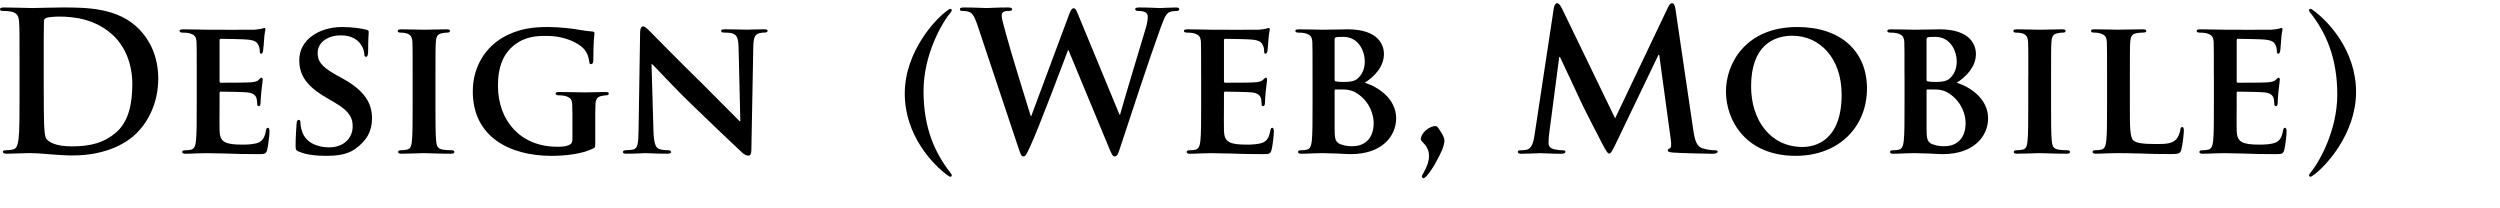 <?xml version="1.0" encoding="utf-8"?>
<!-- Generator: Adobe Illustrator 15.0.0, SVG Export Plug-In . SVG Version: 6.00 Build 0)  -->
<!DOCTYPE svg PUBLIC "-//W3C//DTD SVG 1.1//EN" "http://www.w3.org/Graphics/SVG/1.1/DTD/svg11.dtd">
<svg version="1.1" id="レイヤー_1" xmlns="http://www.w3.org/2000/svg" xmlns:xlink="http://www.w3.org/1999/xlink" x="0px"
	 y="0px" width="168px" height="14px" viewBox="0 0 168 14" enable-background="new 0 0 168 14" xml:space="preserve">
<line display="none" fill="none" stroke="#3E3A39" stroke-miterlimit="10" x1="-0.625" y1="13.337" x2="161.436" y2="12.961"/>
<g>
	<path d="M1.313,4.272c0-1.976,0-2.34-0.026-2.756c-0.026-0.442-0.13-0.65-0.559-0.741C0.624,0.749,0.403,0.736,0.221,0.736
		C0.078,0.736,0,0.71,0,0.619c0-0.091,0.091-0.117,0.286-0.117c0.689,0,1.508,0.039,1.872,0.039c0.403,0,1.222-0.039,2.002-0.039
		c1.625,0,3.796,0,5.213,1.482c0.65,0.676,1.261,1.755,1.261,3.302c0,1.638-0.689,2.886-1.417,3.627
		c-0.598,0.61-1.95,1.534-4.355,1.534c-0.468,0-1.001-0.039-1.495-0.078s-0.949-0.078-1.274-0.078c-0.143,0-0.429,0-0.741,0.014
		c-0.299,0-0.637,0.025-0.897,0.025c-0.169,0-0.26-0.039-0.26-0.13c0-0.065,0.052-0.104,0.208-0.104
		c0.195,0,0.351-0.025,0.468-0.052c0.26-0.052,0.325-0.338,0.377-0.715C1.313,8.783,1.313,7.756,1.313,6.56V4.272z M2.938,5.702
		c0,1.378,0.013,2.379,0.026,2.626c0.013,0.324,0.039,0.845,0.143,0.988c0.169,0.246,0.676,0.52,1.703,0.52
		c1.326,0,2.21-0.26,2.99-0.936c0.832-0.717,1.092-1.898,1.092-3.237c0-1.651-0.689-2.717-1.248-3.25
		c-1.196-1.144-2.678-1.3-3.692-1.3c-0.26,0-0.741,0.039-0.845,0.091C2.99,1.256,2.951,1.321,2.951,1.464
		c-0.013,0.442-0.013,1.573-0.013,2.6V5.702z"/>
	<path d="M13.221,5.169c0-1.677,0-1.989-0.013-2.34c-0.026-0.377-0.13-0.494-0.494-0.598c-0.091-0.026-0.286-0.039-0.455-0.039
		c-0.117,0-0.195-0.039-0.195-0.117c0-0.078,0.091-0.104,0.26-0.104c0.598,0,1.326,0.026,1.651,0.026c0.364,0,2.899,0.013,3.12,0
		c0.208-0.013,0.39-0.052,0.481-0.065c0.065-0.013,0.13-0.052,0.182-0.052c0.065,0,0.078,0.052,0.078,0.104
		c0,0.078-0.065,0.208-0.091,0.715c-0.013,0.117-0.039,0.598-0.065,0.728c-0.013,0.052-0.039,0.182-0.13,0.182
		c-0.078,0-0.091-0.052-0.091-0.143c0-0.078-0.013-0.273-0.078-0.403c-0.091-0.195-0.182-0.351-0.754-0.403
		c-0.195-0.026-1.56-0.052-1.794-0.052c-0.052,0-0.078,0.039-0.078,0.104v2.73c0,0.065,0.013,0.117,0.078,0.117
		c0.26,0,1.742,0,2.002-0.026c0.273-0.026,0.442-0.052,0.546-0.169c0.091-0.078,0.13-0.143,0.182-0.143
		c0.052,0,0.091,0.052,0.091,0.117s-0.026,0.247-0.091,0.806c-0.026,0.221-0.052,0.663-0.052,0.741c0,0.091-0.013,0.247-0.117,0.247
		c-0.078,0-0.104-0.039-0.104-0.091c-0.013-0.117-0.013-0.26-0.039-0.403c-0.065-0.221-0.208-0.39-0.637-0.429
		c-0.208-0.026-1.508-0.052-1.794-0.052c-0.052,0-0.065,0.052-0.065,0.117v0.884c0,0.377-0.013,1.313,0,1.638
		c0.026,0.754,0.377,0.923,1.547,0.923c0.299,0,0.78-0.013,1.079-0.143c0.286-0.131,0.416-0.364,0.494-0.819
		c0.026-0.116,0.052-0.169,0.13-0.169c0.091,0,0.104,0.143,0.104,0.26c0,0.248-0.091,1.002-0.156,1.223
		c-0.078,0.287-0.182,0.287-0.611,0.287c-0.858,0-1.547-0.015-2.106-0.039c-0.559-0.014-0.988-0.026-1.326-0.026
		c-0.13,0-0.377,0.013-0.65,0.013c-0.273,0.014-0.559,0.026-0.793,0.026c-0.143,0-0.221-0.039-0.221-0.117
		c0-0.052,0.039-0.116,0.182-0.116c0.169,0,0.299-0.014,0.403-0.039c0.234-0.053,0.299-0.261,0.338-0.586
		c0.052-0.468,0.052-1.339,0.052-2.353V5.169z"/>
	<path d="M20.085,10.188c-0.182-0.078-0.221-0.131-0.221-0.377c0-0.599,0.052-1.287,0.065-1.47c0-0.169,0.052-0.286,0.143-0.286
		c0.104,0,0.117,0.104,0.117,0.184c0,0.143,0.039,0.377,0.104,0.57c0.247,0.819,1.105,1.094,1.82,1.094
		c0.988,0,1.586-0.625,1.586-1.404c0-0.48-0.117-0.962-1.131-1.56l-0.663-0.39c-1.352-0.793-1.794-1.534-1.794-2.509
		c0-1.352,1.3-2.223,2.886-2.223c0.741,0,1.326,0.104,1.625,0.182c0.104,0.026,0.156,0.065,0.156,0.143
		c0,0.143-0.039,0.455-0.039,1.326c0,0.234-0.052,0.351-0.143,0.351c-0.078,0-0.117-0.065-0.117-0.195
		c0-0.104-0.052-0.442-0.299-0.728c-0.169-0.208-0.533-0.52-1.274-0.52c-0.819,0-1.56,0.429-1.56,1.183
		c0,0.494,0.182,0.884,1.209,1.456l0.468,0.26c1.508,0.832,1.976,1.677,1.976,2.678c0,0.817-0.312,1.481-1.144,2.065
		c-0.546,0.392-1.3,0.455-1.911,0.455C21.281,10.473,20.579,10.409,20.085,10.188z"/>
	<path d="M27.729,5.169c0-1.677,0-1.989-0.013-2.34c-0.026-0.377-0.143-0.507-0.39-0.585c-0.13-0.039-0.273-0.052-0.416-0.052
		c-0.117,0-0.182-0.026-0.182-0.13c0-0.065,0.091-0.091,0.273-0.091c0.429,0,1.209,0.026,1.534,0.026
		c0.286,0,1.027-0.026,1.469-0.026c0.143,0,0.234,0.026,0.234,0.091c0,0.104-0.065,0.13-0.182,0.13s-0.208,0.013-0.338,0.039
		c-0.312,0.052-0.403,0.208-0.429,0.598c-0.026,0.351-0.026,0.663-0.026,2.34v1.95c0,1.064,0,1.949,0.052,2.418
		c0.039,0.299,0.117,0.468,0.455,0.52c0.156,0.026,0.416,0.039,0.585,0.039c0.13,0,0.182,0.065,0.182,0.117
		c0,0.078-0.091,0.117-0.221,0.117c-0.754,0-1.534-0.039-1.846-0.039c-0.26,0-1.04,0.039-1.495,0.039
		c-0.143,0-0.221-0.039-0.221-0.117c0-0.052,0.039-0.117,0.182-0.117c0.169,0,0.299-0.013,0.403-0.039
		c0.234-0.052,0.299-0.207,0.338-0.531c0.052-0.455,0.052-1.34,0.052-2.405V5.169z"/>
	<path d="M40.001,9.589c0,0.3,0,0.313-0.143,0.39c-0.767,0.379-1.898,0.494-2.795,0.494c-2.808,0-5.291-1.272-5.291-4.329
		c0-1.768,0.949-3.003,2.002-3.614c1.092-0.637,2.119-0.715,3.081-0.715c0.793,0,1.794,0.13,2.028,0.182
		c0.234,0.039,0.637,0.104,0.91,0.117c0.13,0.013,0.156,0.052,0.156,0.13c0,0.13-0.078,0.429-0.078,1.82
		c0,0.169-0.065,0.247-0.156,0.247c-0.078,0-0.104-0.052-0.117-0.143c-0.026-0.247-0.091-0.598-0.39-0.91
		c-0.338-0.351-1.196-0.845-2.483-0.845c-0.624,0-1.417,0.013-2.21,0.65c-0.637,0.521-1.053,1.339-1.053,2.691
		c0,2.379,1.534,4.107,3.978,4.107c0.299,0,0.533,0,0.806-0.116c0.169-0.078,0.221-0.195,0.221-0.39V8.341
		c0-0.546,0-0.962-0.013-1.3c-0.013-0.377-0.13-0.494-0.494-0.598c-0.091-0.026-0.286-0.039-0.442-0.039
		c-0.104,0-0.182-0.052-0.182-0.117c0-0.091,0.091-0.104,0.247-0.104c0.598,0,1.417,0.026,1.755,0.026
		c0.364,0,0.962-0.026,1.339-0.026c0.156,0,0.234,0.013,0.234,0.104c0,0.065-0.065,0.117-0.143,0.117
		c-0.091,0-0.182,0.013-0.312,0.039c-0.313,0.052-0.429,0.208-0.442,0.598c-0.013,0.338-0.013,0.779-0.013,1.326V9.589z"/>
	<path d="M43.913,8.822c0.026,0.857,0.169,1.119,0.39,1.195c0.195,0.065,0.416,0.078,0.598,0.078c0.13,0,0.195,0.053,0.195,0.117
		c0,0.092-0.104,0.117-0.26,0.117c-0.741,0-1.274-0.039-1.482-0.039c-0.104,0-0.65,0.039-1.235,0.039
		c-0.156,0-0.26-0.014-0.26-0.117c0-0.064,0.078-0.117,0.182-0.117c0.156,0,0.364-0.013,0.52-0.052
		c0.299-0.078,0.338-0.377,0.351-1.339l0.104-6.552c0-0.221,0.078-0.377,0.195-0.377c0.143,0,0.299,0.169,0.494,0.364
		c0.143,0.143,1.859,1.898,3.523,3.523c0.78,0.767,2.301,2.327,2.47,2.481h0.052l-0.117-4.914c-0.013-0.676-0.117-0.871-0.39-0.975
		c-0.169-0.065-0.442-0.065-0.598-0.065c-0.143,0-0.182-0.052-0.182-0.117c0-0.091,0.117-0.104,0.286-0.104
		c0.598,0,1.209,0.026,1.456,0.026c0.13,0,0.559-0.026,1.118-0.026c0.156,0,0.26,0.013,0.26,0.104c0,0.065-0.065,0.117-0.195,0.117
		c-0.117,0-0.208,0-0.351,0.039c-0.312,0.091-0.403,0.286-0.416,0.91l-0.13,6.969c0,0.246-0.091,0.351-0.182,0.351
		c-0.195,0-0.351-0.117-0.468-0.233c-0.715-0.664-2.145-2.027-3.341-3.186c-1.248-1.196-2.457-2.535-2.678-2.73h-0.039L43.913,8.822
		z"/>
	<path d="M63.855,11.591c0.039,0.052,0.104,0.117,0.104,0.195c0,0.065-0.052,0.091-0.104,0.091c-0.039,0-0.078-0.025-0.13-0.064
		C62.711,11.098,60.8,9.109,60.8,6.288c0-2.834,2.106-5.083,2.912-5.616c0.052-0.039,0.104-0.078,0.156-0.078
		s0.091,0.052,0.091,0.104c0,0.039-0.039,0.104-0.078,0.143c-0.585,0.689-1.82,2.834-1.82,5.278
		C62.061,8.602,62.828,10.279,63.855,11.591z"/>
	<path d="M65.714,1.776c-0.156-0.481-0.299-0.793-0.481-0.923c-0.143-0.091-0.403-0.117-0.52-0.117c-0.13,0-0.208-0.013-0.208-0.117
		c0-0.091,0.104-0.117,0.286-0.117c0.676,0,1.391,0.039,1.508,0.039c0.117,0,0.689-0.039,1.443-0.039
		c0.182,0,0.273,0.039,0.273,0.117c0,0.104-0.104,0.117-0.234,0.117c-0.104,0-0.234,0-0.325,0.052
		c-0.117,0.052-0.143,0.143-0.143,0.286c0,0.169,0.13,0.611,0.286,1.196c0.221,0.858,1.43,4.797,1.664,5.525h0.039l2.522-6.773
		c0.13-0.364,0.221-0.468,0.325-0.468c0.143,0,0.208,0.195,0.377,0.611l2.704,6.54h0.039c0.234-0.871,1.274-4.303,1.729-5.824
		c0.091-0.299,0.13-0.572,0.13-0.754c0-0.208-0.117-0.39-0.624-0.39c-0.13,0-0.221-0.039-0.221-0.117
		c0-0.091,0.104-0.117,0.299-0.117c0.689,0,1.235,0.039,1.352,0.039c0.091,0,0.65-0.039,1.079-0.039
		c0.144,0,0.234,0.026,0.234,0.104c0,0.091-0.065,0.13-0.183,0.13c-0.13,0-0.312,0.013-0.455,0.065
		c-0.312,0.117-0.454,0.637-0.728,1.378c-0.598,1.638-1.963,5.772-2.6,7.722c-0.143,0.455-0.208,0.611-0.377,0.611
		c-0.13,0-0.208-0.156-0.403-0.638l-2.704-6.513h-0.026c-0.247,0.663-1.976,5.265-2.535,6.461c-0.247,0.533-0.312,0.688-0.468,0.688
		c-0.13,0-0.182-0.143-0.299-0.479L65.714,1.776z"/>
	<path d="M80.715,5.169c0-1.677,0-1.989-0.013-2.34c-0.026-0.377-0.13-0.494-0.494-0.598c-0.091-0.026-0.286-0.039-0.455-0.039
		c-0.117,0-0.195-0.039-0.195-0.117c0-0.078,0.091-0.104,0.26-0.104c0.599,0,1.326,0.026,1.651,0.026c0.364,0,2.898,0.013,3.121,0
		c0.207-0.013,0.391-0.052,0.48-0.065c0.064-0.013,0.129-0.052,0.182-0.052c0.064,0,0.078,0.052,0.078,0.104
		c0,0.078-0.064,0.208-0.092,0.715c-0.014,0.117-0.039,0.598-0.064,0.728c-0.014,0.052-0.039,0.182-0.131,0.182
		c-0.076,0-0.09-0.052-0.09-0.143c0-0.078-0.014-0.273-0.078-0.403c-0.092-0.195-0.182-0.351-0.753-0.403
		c-0.195-0.026-1.562-0.052-1.794-0.052c-0.053,0-0.078,0.039-0.078,0.104v2.73c0,0.065,0.013,0.117,0.078,0.117
		c0.26,0,1.742,0,2.001-0.026c0.273-0.026,0.441-0.052,0.546-0.169c0.092-0.078,0.131-0.143,0.182-0.143
		c0.053,0,0.092,0.052,0.092,0.117s-0.025,0.247-0.092,0.806c-0.025,0.221-0.051,0.663-0.051,0.741c0,0.091-0.014,0.247-0.117,0.247
		c-0.078,0-0.105-0.039-0.105-0.091c-0.014-0.117-0.014-0.26-0.039-0.403c-0.064-0.221-0.207-0.39-0.636-0.429
		c-0.207-0.026-1.509-0.052-1.795-0.052c-0.052,0-0.064,0.052-0.064,0.117v0.884c0,0.377-0.013,1.313,0,1.638
		c0.025,0.754,0.377,0.923,1.547,0.923c0.299,0,0.78-0.013,1.079-0.143c0.285-0.131,0.416-0.364,0.494-0.819
		c0.025-0.116,0.053-0.169,0.129-0.169c0.092,0,0.105,0.143,0.105,0.26c0,0.248-0.092,1.002-0.156,1.223
		c-0.078,0.287-0.182,0.287-0.611,0.287c-0.857,0-1.546-0.015-2.105-0.039c-0.559-0.014-0.987-0.026-1.325-0.026
		c-0.131,0-0.378,0.013-0.65,0.013c-0.273,0.014-0.56,0.026-0.793,0.026c-0.144,0-0.221-0.039-0.221-0.117
		c0-0.052,0.038-0.116,0.182-0.116c0.169,0,0.299-0.014,0.403-0.039c0.233-0.053,0.299-0.261,0.338-0.586
		c0.052-0.468,0.052-1.339,0.052-2.353V5.169H80.715z"/>
	<path d="M88.203,5.169c0-1.677,0-1.989-0.014-2.34c-0.025-0.377-0.129-0.494-0.494-0.598c-0.09-0.026-0.285-0.039-0.455-0.039
		c-0.117,0-0.193-0.039-0.193-0.117c0-0.078,0.09-0.104,0.26-0.104c0.598,0,1.326,0.026,1.547,0.026
		c0.572,0,1.326-0.026,1.717-0.026c2.066,0,2.43,1.066,2.43,1.651c0,0.858-0.637,1.521-1.285,1.937
		c0.936,0.299,2.105,1.092,2.105,2.393c0,1.183-0.936,2.405-3.043,2.405c-0.129,0-0.52-0.015-0.91-0.039
		c-0.389-0.014-0.793-0.026-0.975-0.026c-0.131,0-0.377,0.013-0.65,0.013c-0.271,0.014-0.559,0.026-0.793,0.026
		c-0.143,0-0.221-0.039-0.221-0.117c0-0.052,0.039-0.116,0.182-0.116c0.17,0,0.299-0.014,0.404-0.039
		c0.232-0.053,0.299-0.261,0.338-0.586c0.051-0.468,0.051-1.339,0.051-2.353V5.169L88.203,5.169z M89.686,5.351
		c0,0.091,0.039,0.104,0.078,0.117c0.104,0.026,0.271,0.039,0.533,0.039c0.377,0,0.701-0.039,0.896-0.195
		c0.299-0.234,0.52-0.637,0.52-1.17c0-0.741-0.441-1.664-1.43-1.664c-0.156,0-0.377,0-0.494,0.026
		c-0.078,0.013-0.104,0.065-0.104,0.182V5.351L89.686,5.351z M89.686,8.602c0,0.729,0.039,0.948,0.402,1.092
		c0.301,0.117,0.561,0.131,0.818,0.131c0.611,0,1.404-0.338,1.404-1.561c0-0.508-0.221-1.378-1.078-1.964
		c-0.234-0.169-0.547-0.286-0.988-0.286H89.75c-0.039,0-0.064,0.013-0.064,0.078V8.602z"/>
	<path d="M96.457,8.471c0.117,0,0.156,0.065,0.326,0.325c0.223,0.325,0.285,0.533,0.285,0.677c0,0.129-0.078,0.416-0.168,0.623
		c-0.17,0.391-0.586,1.223-1.027,1.729c-0.092,0.077-0.143,0.155-0.221,0.155c-0.039,0-0.104-0.064-0.104-0.129
		c0-0.065,0.076-0.156,0.104-0.223c0.273-0.468,0.377-0.832,0.377-1.131c0-0.741-0.547-0.949-0.547-1.131
		C95.484,8.914,96.068,8.471,96.457,8.471z"/>
	<path d="M104.414,0.554c0.039-0.221,0.117-0.338,0.221-0.338s0.184,0.065,0.352,0.403l3.549,7.333l3.537-7.423
		c0.104-0.208,0.168-0.312,0.285-0.312s0.195,0.13,0.234,0.403l1.184,8.034c0.117,0.818,0.246,1.195,0.637,1.313
		c0.377,0.117,0.637,0.13,0.807,0.13c0.115,0,0.207,0.014,0.207,0.092c0,0.104-0.154,0.144-0.338,0.144
		c-0.324,0-2.119-0.039-2.639-0.078c-0.299-0.026-0.377-0.063-0.377-0.144c0-0.064,0.051-0.104,0.143-0.144
		c0.078-0.024,0.117-0.194,0.064-0.559L111.5,3.688h-0.053l-2.834,5.902c-0.299,0.611-0.363,0.729-0.48,0.729
		s-0.246-0.26-0.455-0.649c-0.313-0.599-1.338-2.587-1.494-2.951c-0.117-0.273-0.896-1.911-1.354-2.886h-0.051l-0.678,5.174
		c-0.025,0.234-0.039,0.403-0.039,0.611c0,0.246,0.17,0.363,0.391,0.416c0.234,0.052,0.416,0.064,0.547,0.064
		c0.104,0,0.195,0.025,0.195,0.092c0,0.115-0.117,0.143-0.313,0.143c-0.547,0-1.133-0.039-1.365-0.039
		c-0.248,0-0.871,0.039-1.287,0.039c-0.131,0-0.234-0.025-0.234-0.143c0-0.065,0.078-0.092,0.209-0.092c0.104,0,0.193,0,0.391-0.039
		c0.363-0.078,0.467-0.586,0.531-1.026L104.414,0.554z"/>
	<path d="M115.984,6.145c0-1.885,1.326-4.33,4.797-4.33c2.887,0,4.68,1.599,4.68,4.134s-1.846,4.523-4.797,4.523
		C117.334,10.473,115.984,8.107,115.984,6.145z M123.758,6.353c0-2.444-1.469-3.952-3.314-3.952c-1.273,0-2.77,0.676-2.77,3.406
		c0,2.275,1.301,4.069,3.459,4.069C121.938,9.875,123.758,9.499,123.758,6.353z"/>
	<path d="M127.982,5.169c0-1.677,0-1.989-0.012-2.34c-0.027-0.377-0.131-0.494-0.494-0.598c-0.092-0.026-0.287-0.039-0.455-0.039
		c-0.117,0-0.195-0.039-0.195-0.117c0-0.078,0.09-0.104,0.26-0.104c0.6,0,1.326,0.026,1.549,0.026c0.57,0,1.324-0.026,1.715-0.026
		c2.066,0,2.432,1.066,2.432,1.651c0,0.858-0.637,1.521-1.287,1.937c0.938,0.299,2.105,1.092,2.105,2.393
		c0,1.183-0.936,2.405-3.041,2.405c-0.131,0-0.521-0.015-0.91-0.039c-0.391-0.014-0.793-0.026-0.975-0.026
		c-0.133,0-0.379,0.013-0.65,0.013c-0.273,0.014-0.561,0.026-0.793,0.026c-0.145,0-0.221-0.039-0.221-0.117
		c0-0.052,0.037-0.116,0.182-0.116c0.168,0,0.299-0.014,0.402-0.039c0.232-0.053,0.299-0.261,0.338-0.586
		c0.053-0.468,0.053-1.339,0.053-2.353V5.169H127.982z M129.465,5.351c0,0.091,0.039,0.104,0.076,0.117
		c0.105,0.026,0.273,0.039,0.533,0.039c0.377,0,0.703-0.039,0.898-0.195c0.299-0.234,0.52-0.637,0.52-1.17
		c0-0.741-0.441-1.664-1.43-1.664c-0.156,0-0.377,0-0.494,0.026c-0.078,0.013-0.104,0.065-0.104,0.182V5.351L129.465,5.351z
		 M129.465,8.602c0,0.729,0.039,0.948,0.402,1.092c0.299,0.117,0.561,0.131,0.818,0.131c0.611,0,1.404-0.338,1.404-1.561
		c0-0.508-0.223-1.378-1.078-1.964c-0.234-0.169-0.547-0.286-0.988-0.286h-0.494c-0.039,0-0.064,0.013-0.064,0.078V8.602z"/>
	<path d="M136.303,5.169c0-1.677,0-1.989-0.014-2.34c-0.025-0.377-0.143-0.507-0.391-0.585c-0.129-0.039-0.271-0.052-0.416-0.052
		c-0.117,0-0.182-0.026-0.182-0.13c0-0.065,0.092-0.091,0.273-0.091c0.428,0,1.209,0.026,1.533,0.026
		c0.285,0,1.027-0.026,1.469-0.026c0.145,0,0.234,0.026,0.234,0.091c0,0.104-0.064,0.13-0.184,0.13
		c-0.117,0-0.207,0.013-0.338,0.039c-0.313,0.052-0.402,0.208-0.43,0.598c-0.025,0.351-0.025,0.663-0.025,2.34v1.95
		c0,1.064,0,1.949,0.053,2.418c0.039,0.299,0.117,0.468,0.455,0.52c0.156,0.026,0.416,0.039,0.586,0.039
		c0.129,0,0.182,0.065,0.182,0.117c0,0.078-0.092,0.117-0.221,0.117c-0.754,0-1.535-0.039-1.848-0.039
		c-0.26,0-1.039,0.039-1.494,0.039c-0.145,0-0.221-0.039-0.221-0.117c0-0.052,0.037-0.117,0.182-0.117
		c0.17,0,0.299-0.013,0.402-0.039c0.234-0.052,0.299-0.207,0.338-0.531c0.053-0.455,0.053-1.34,0.053-2.405V5.169H136.303z"/>
	<path d="M143.127,7.12c0,1.417,0,2.118,0.248,2.327c0.193,0.169,0.637,0.232,1.521,0.232c0.611,0,1.053-0.013,1.34-0.312
		c0.143-0.144,0.26-0.455,0.285-0.663c0.014-0.104,0.039-0.169,0.131-0.169c0.076,0,0.104,0.116,0.104,0.247
		c0,0.13-0.078,0.949-0.17,1.273c-0.076,0.246-0.129,0.299-0.727,0.299c-0.82,0-1.482-0.014-2.055-0.039
		c-0.572-0.014-1.055-0.025-1.521-0.025c-0.131,0-0.379,0.014-0.65,0.014c-0.273,0.014-0.561,0.025-0.793,0.025
		c-0.145,0-0.221-0.039-0.221-0.117c0-0.052,0.037-0.117,0.182-0.117c0.17,0,0.299-0.013,0.402-0.039
		c0.234-0.052,0.299-0.26,0.338-0.584c0.053-0.469,0.053-1.34,0.053-2.354v-1.95c0-1.677,0-1.989-0.014-2.34
		c-0.025-0.377-0.129-0.494-0.492-0.598c-0.092-0.026-0.234-0.039-0.379-0.039c-0.129,0-0.193-0.039-0.193-0.117
		c0-0.078,0.078-0.104,0.246-0.104c0.533,0,1.262,0.026,1.572,0.026c0.273,0,1.209-0.026,1.65-0.026c0.17,0,0.248,0.026,0.248,0.104
		c0,0.078-0.064,0.117-0.209,0.117c-0.129,0-0.313,0.013-0.441,0.039c-0.313,0.052-0.402,0.208-0.43,0.598
		c-0.025,0.351-0.025,0.663-0.025,2.34V7.12L143.127,7.12z"/>
	<path d="M148.77,5.169c0-1.677,0-1.989-0.012-2.34c-0.027-0.377-0.131-0.494-0.494-0.598c-0.092-0.026-0.287-0.039-0.455-0.039
		c-0.117,0-0.195-0.039-0.195-0.117c0-0.078,0.09-0.104,0.26-0.104c0.6,0,1.326,0.026,1.65,0.026c0.365,0,2.9,0.013,3.121,0
		c0.207-0.013,0.391-0.052,0.48-0.065c0.064-0.013,0.131-0.052,0.182-0.052c0.064,0,0.078,0.052,0.078,0.104
		c0,0.078-0.064,0.208-0.092,0.715c-0.014,0.117-0.037,0.598-0.064,0.728c-0.012,0.052-0.039,0.182-0.129,0.182
		c-0.078,0-0.092-0.052-0.092-0.143c0-0.078-0.014-0.273-0.078-0.403c-0.09-0.195-0.182-0.351-0.754-0.403
		c-0.195-0.026-1.561-0.052-1.793-0.052c-0.055,0-0.078,0.039-0.078,0.104v2.73c0,0.065,0.012,0.117,0.078,0.117
		c0.26,0,1.74,0,2.002-0.026c0.271-0.026,0.439-0.052,0.545-0.169c0.092-0.078,0.131-0.143,0.182-0.143
		c0.053,0,0.092,0.052,0.092,0.117s-0.025,0.247-0.092,0.806c-0.025,0.221-0.051,0.663-0.051,0.741c0,0.091-0.014,0.247-0.117,0.247
		c-0.078,0-0.104-0.039-0.104-0.091c-0.016-0.117-0.016-0.26-0.039-0.403c-0.066-0.221-0.209-0.39-0.639-0.429
		c-0.207-0.026-1.508-0.052-1.795-0.052c-0.051,0-0.063,0.052-0.063,0.117v0.884c0,0.377-0.014,1.313,0,1.638
		c0.023,0.754,0.377,0.923,1.547,0.923c0.299,0,0.779-0.013,1.078-0.143c0.287-0.131,0.416-0.364,0.494-0.819
		c0.025-0.116,0.053-0.169,0.131-0.169c0.09,0,0.104,0.143,0.104,0.26c0,0.248-0.092,1.002-0.156,1.223
		c-0.076,0.287-0.182,0.287-0.609,0.287c-0.859,0-1.547-0.015-2.107-0.039c-0.559-0.014-0.986-0.026-1.324-0.026
		c-0.131,0-0.379,0.013-0.65,0.013c-0.273,0.014-0.561,0.026-0.793,0.026c-0.145,0-0.221-0.039-0.221-0.117
		c0-0.052,0.037-0.116,0.182-0.116c0.17,0,0.299-0.014,0.404-0.039c0.232-0.053,0.299-0.261,0.338-0.586
		c0.051-0.468,0.051-1.339,0.051-2.353V5.169H148.77z"/>
	<path d="M155.27,0.879c-0.039-0.052-0.104-0.117-0.104-0.195c0-0.065,0.053-0.091,0.104-0.091c0.039,0,0.078,0.026,0.131,0.065
		c1.014,0.715,2.926,2.704,2.926,5.525c0,2.834-2.105,5.083-2.912,5.616c-0.053,0.039-0.104,0.078-0.156,0.078
		s-0.092-0.052-0.092-0.104c0-0.039,0.039-0.104,0.078-0.145c0.586-0.688,1.82-2.834,1.82-5.278
		C157.064,3.869,156.297,2.192,155.27,0.879z"/>
</g>
</svg>
